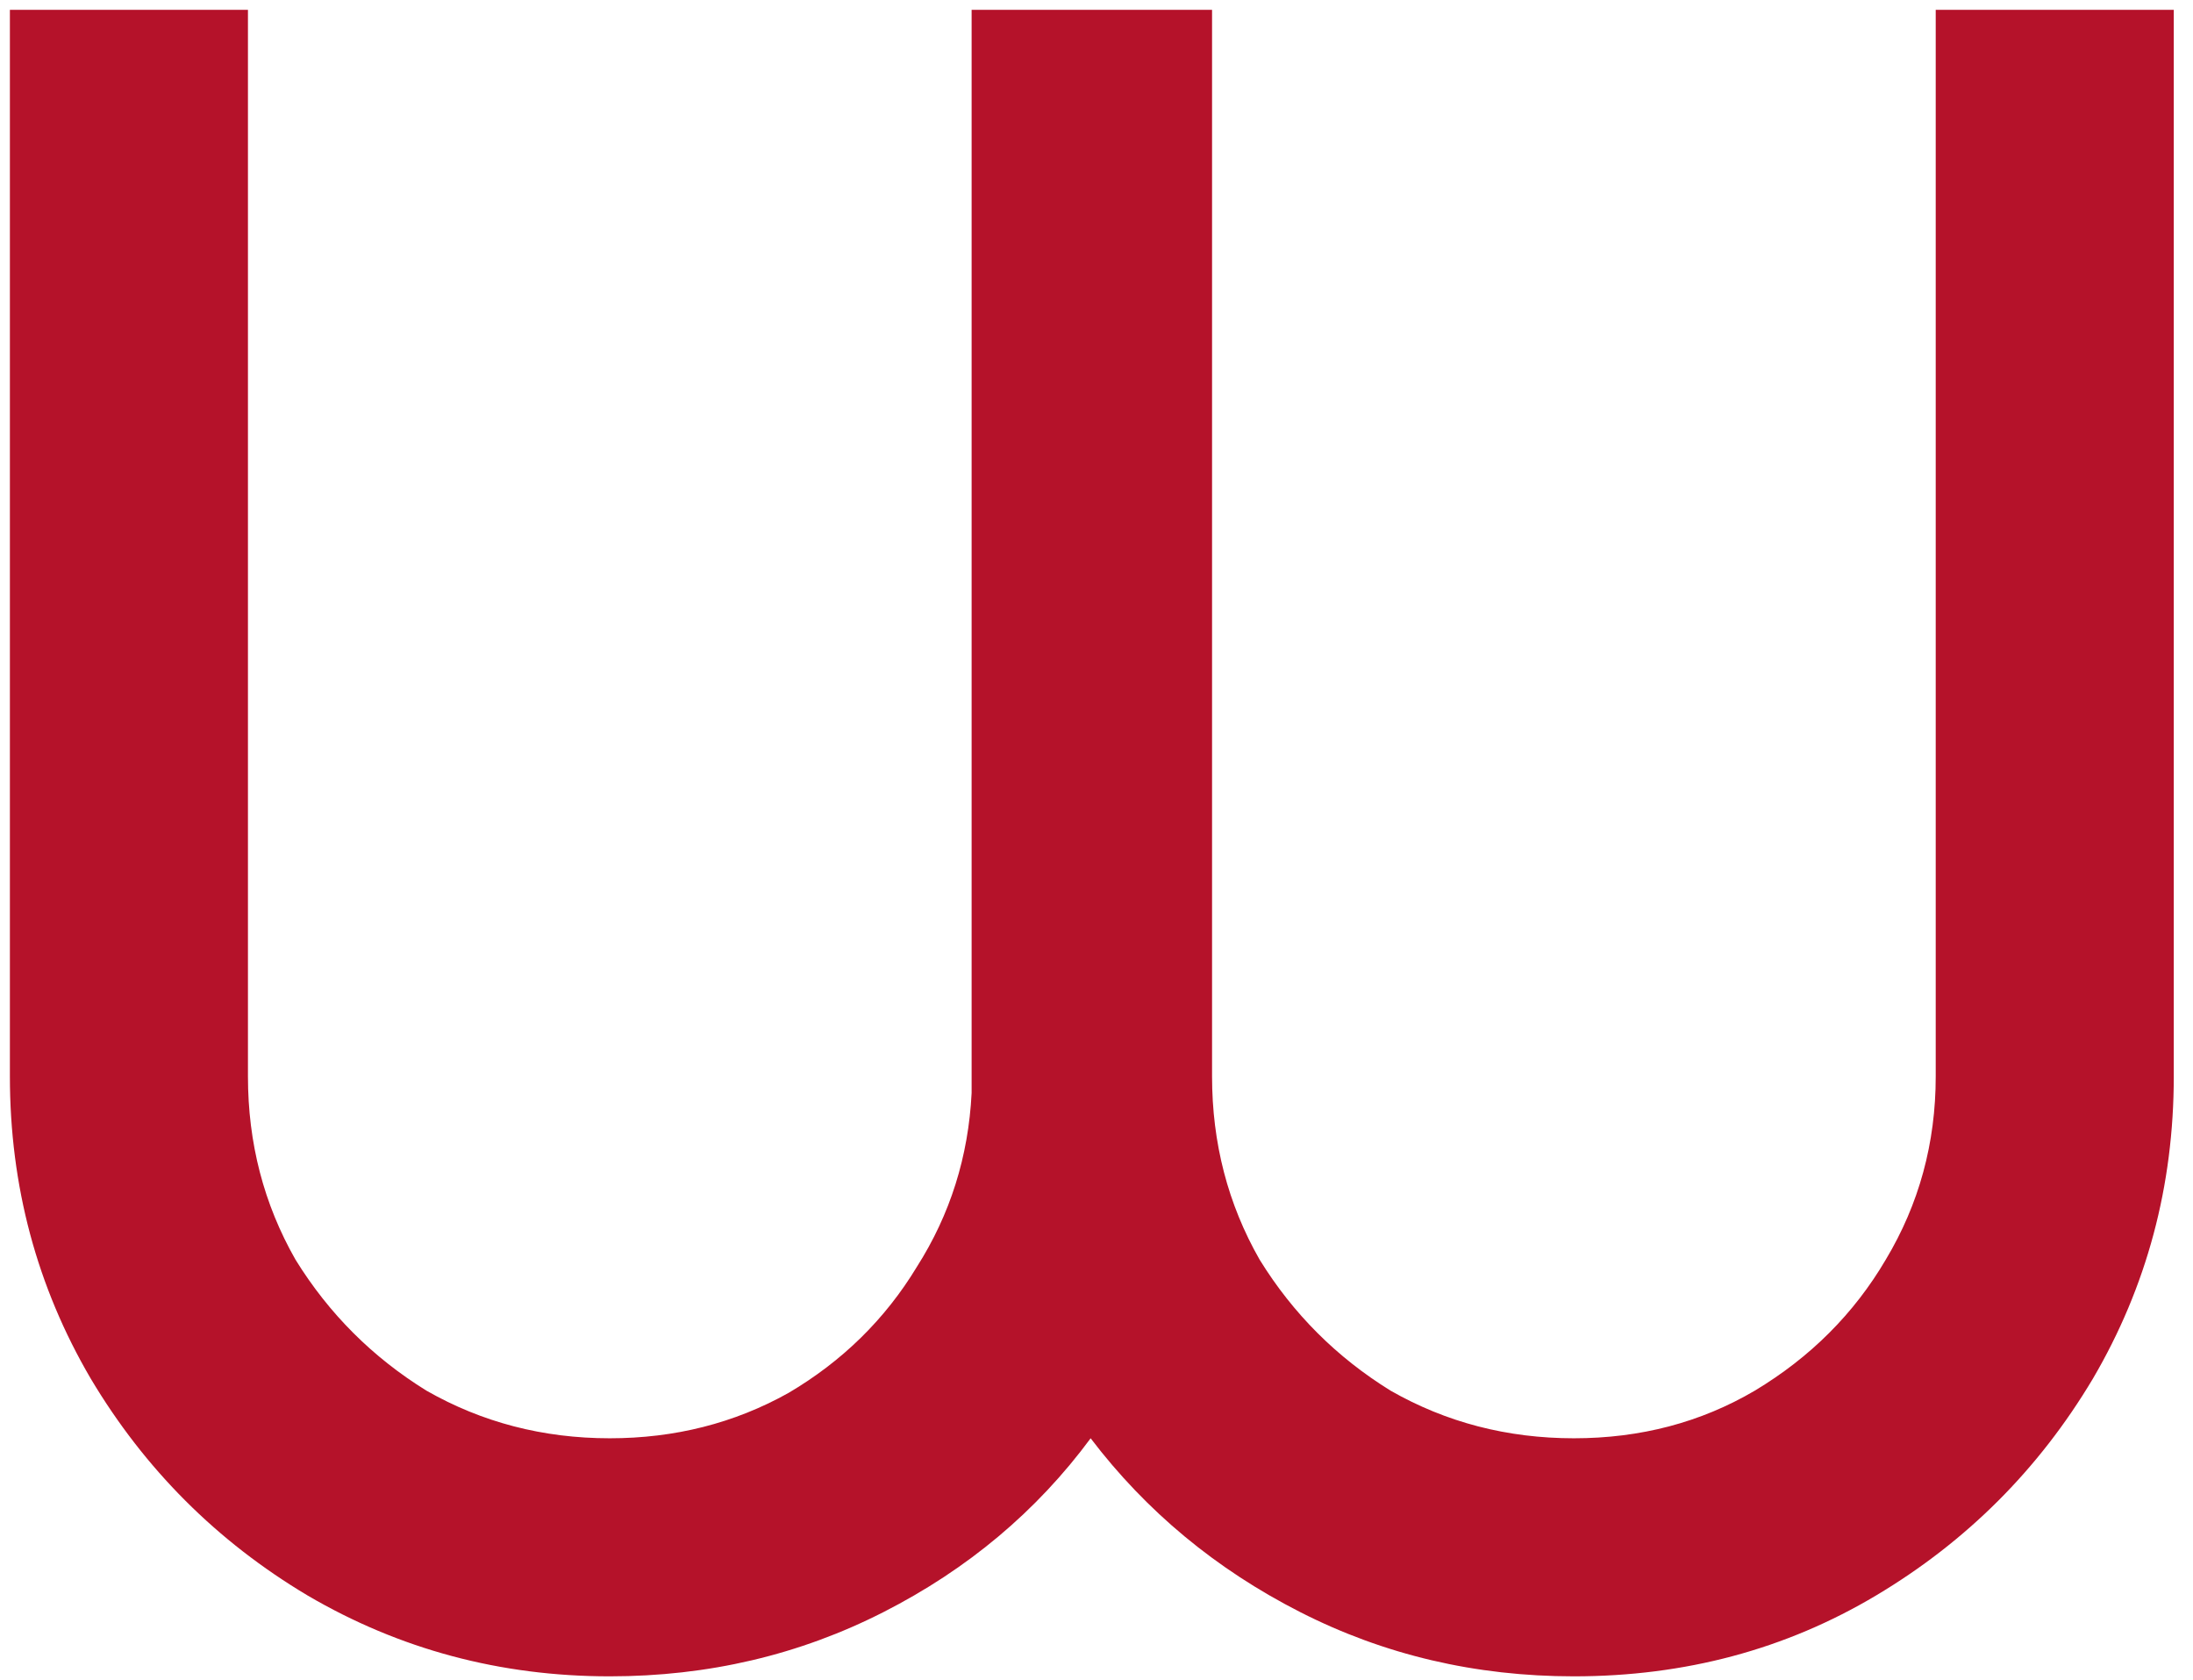 <svg width="94" height="72" viewBox="0 0 94 72" fill="none" xmlns="http://www.w3.org/2000/svg">
<path d="M93.176 46.134C93.176 50.828 92.02 55.147 89.707 59.093C87.394 62.97 84.299 66.065 80.421 68.378C76.544 70.691 72.224 71.847 67.463 71.847C63.245 71.847 59.334 70.929 55.728 69.092C52.123 67.256 49.13 64.773 46.749 61.644C44.436 64.773 41.477 67.256 37.872 69.092C34.266 70.929 30.355 71.847 26.137 71.847C21.444 71.847 17.124 70.691 13.178 68.378C9.301 66.065 6.206 62.97 3.893 59.093C1.58 55.147 0.424 50.828 0.424 46.134V0.421H10.628V46.134C10.628 48.991 11.308 51.61 12.668 53.991C14.097 56.303 15.968 58.174 18.28 59.603C20.661 60.963 23.28 61.644 26.137 61.644C28.926 61.644 31.477 60.997 33.79 59.705C36.103 58.344 37.94 56.542 39.3 54.297C40.729 52.052 41.511 49.569 41.647 46.848V0.421H51.953V46.134C51.953 48.991 52.633 51.61 53.994 53.991C55.422 56.303 57.293 58.174 59.606 59.603C61.987 60.963 64.606 61.644 67.463 61.644C70.32 61.644 72.905 60.963 75.217 59.603C77.598 58.174 79.469 56.303 80.829 53.991C82.258 51.61 82.972 48.991 82.972 46.134V0.421H93.176V46.134Z" fill="#B5122A"/>
</svg>
